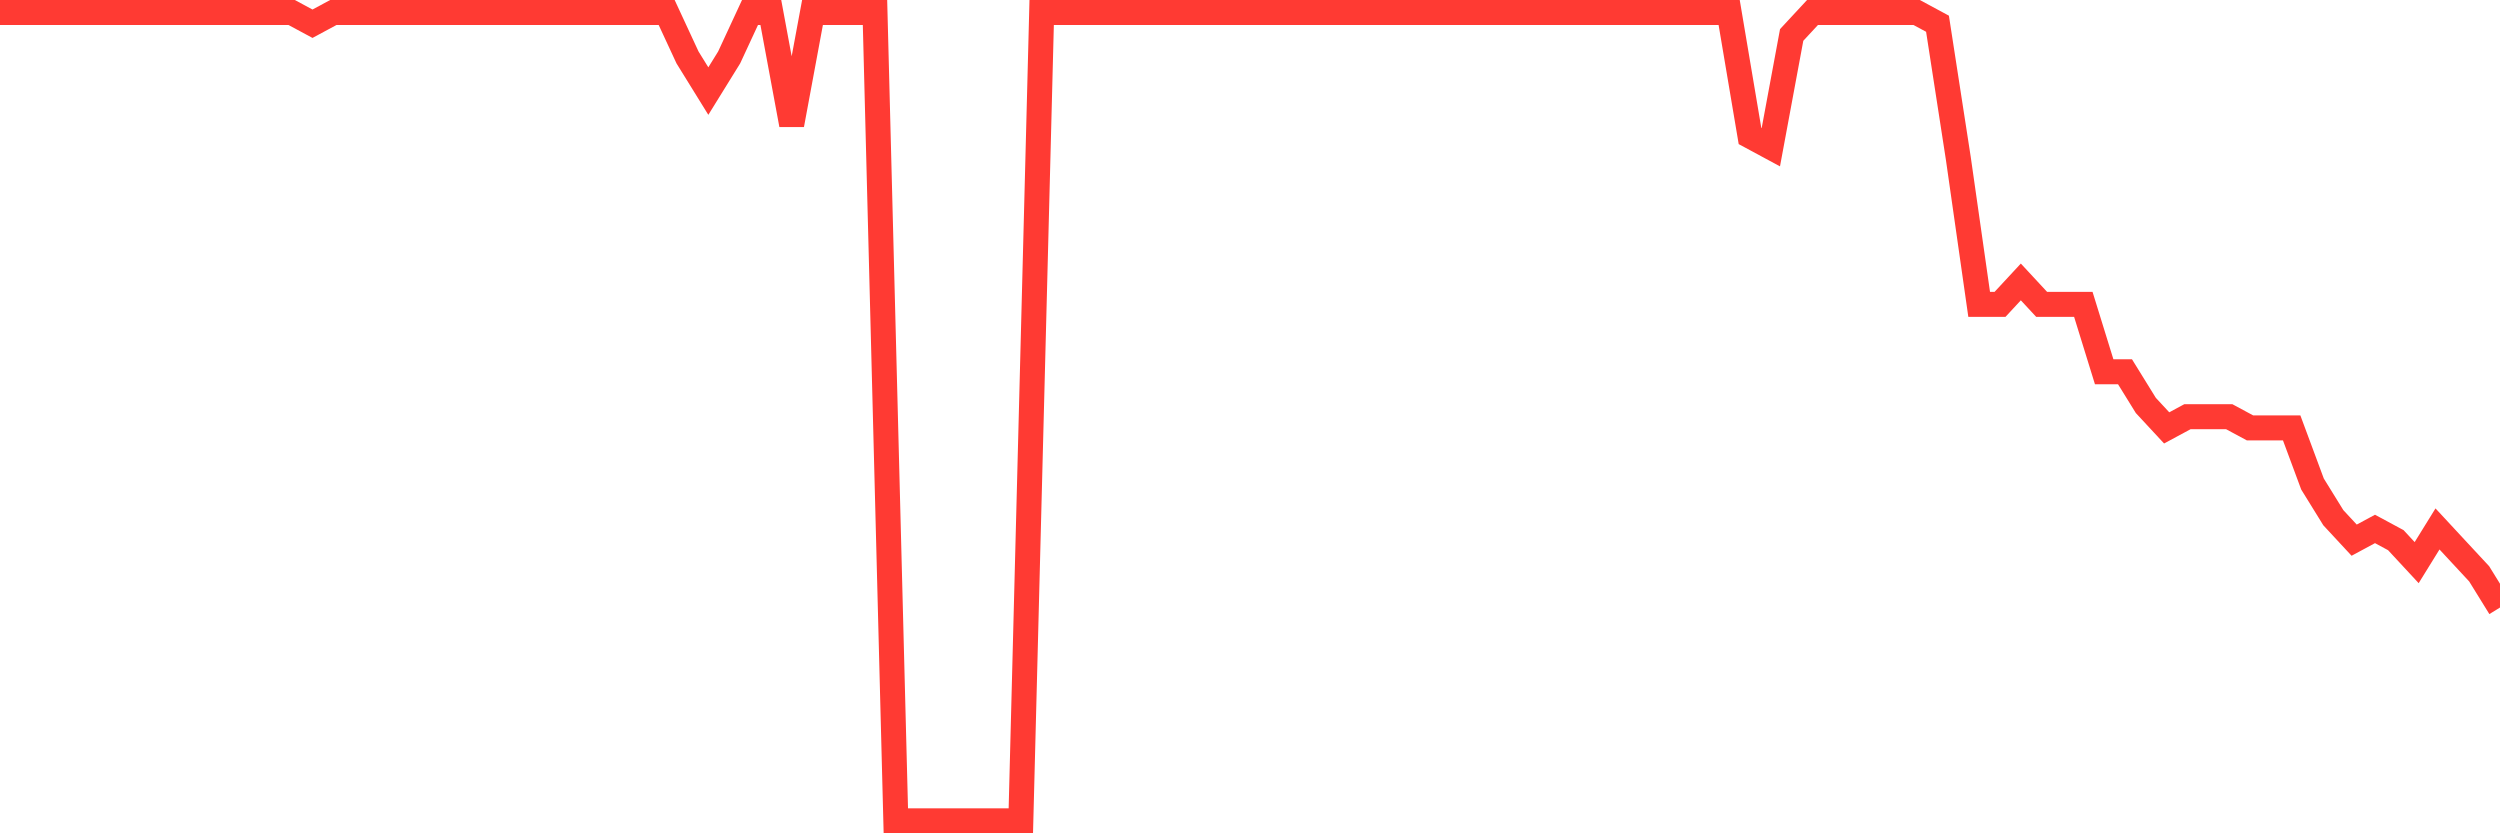 <svg
  xmlns="http://www.w3.org/2000/svg"
  xmlns:xlink="http://www.w3.org/1999/xlink"
  width="120"
  height="40"
  viewBox="0 0 120 40"
  preserveAspectRatio="none"
>
  <polyline
    points="0,0.6 1,0.6 2,0.6 3,0.6 4,0.6 5,0.6 6,0.6 7,0.6 8,0.6 9,0.6 10,0.6 11,0.6 12,0.6 13,0.6 14,0.6 15,1.139 16,0.6 17,0.6 18,0.6 19,0.6 20,0.6 21,0.6 22,0.6 23,0.6 24,0.6 25,0.6 26,0.6 27,0.6 28,0.6 29,0.6 30,0.6 31,0.6 32,0.6 33,2.756 34,4.372 35,2.756 36,0.6 37,0.6 38,5.989 39,0.6 40,0.6 41,0.6 42,0.6 43,39.4 44,39.4 45,39.4 46,39.4 47,39.4 48,39.4 49,39.4 50,0.6 51,0.6 52,0.6 53,0.6 54,0.6 55,0.6 56,0.6 57,0.6 58,0.6 59,0.6 60,0.6 61,0.6 62,0.6 63,0.6 64,0.6 65,0.6 66,0.6 67,0.6 68,0.6 69,0.6 70,0.6 71,0.6 72,0.6 73,0.6 74,0.6 75,0.6 76,0.6 77,0.6 78,0.6 79,0.6 80,0.6 81,0.6 82,0.6 83,0.6 84,6.528 85,7.067 86,1.678 87,0.6 88,0.6 89,0.6 90,0.6 91,0.6 92,0.6 93,1.139 94,7.606 95,14.611 96,14.611 97,13.533 98,14.611 99,14.611 100,14.611 101,17.844 102,17.844 103,19.461 104,20.539 105,20 106,20 107,20 108,20.539 109,20.539 110,20.539 111,23.233 112,24.85 113,25.928 114,25.389 115,25.928 116,27.006 117,25.389 118,26.467 119,27.544 120,29.161"
    fill="none"
    stroke="#ff3a33"
    stroke-width="1.2"
  >
  </polyline>
</svg>